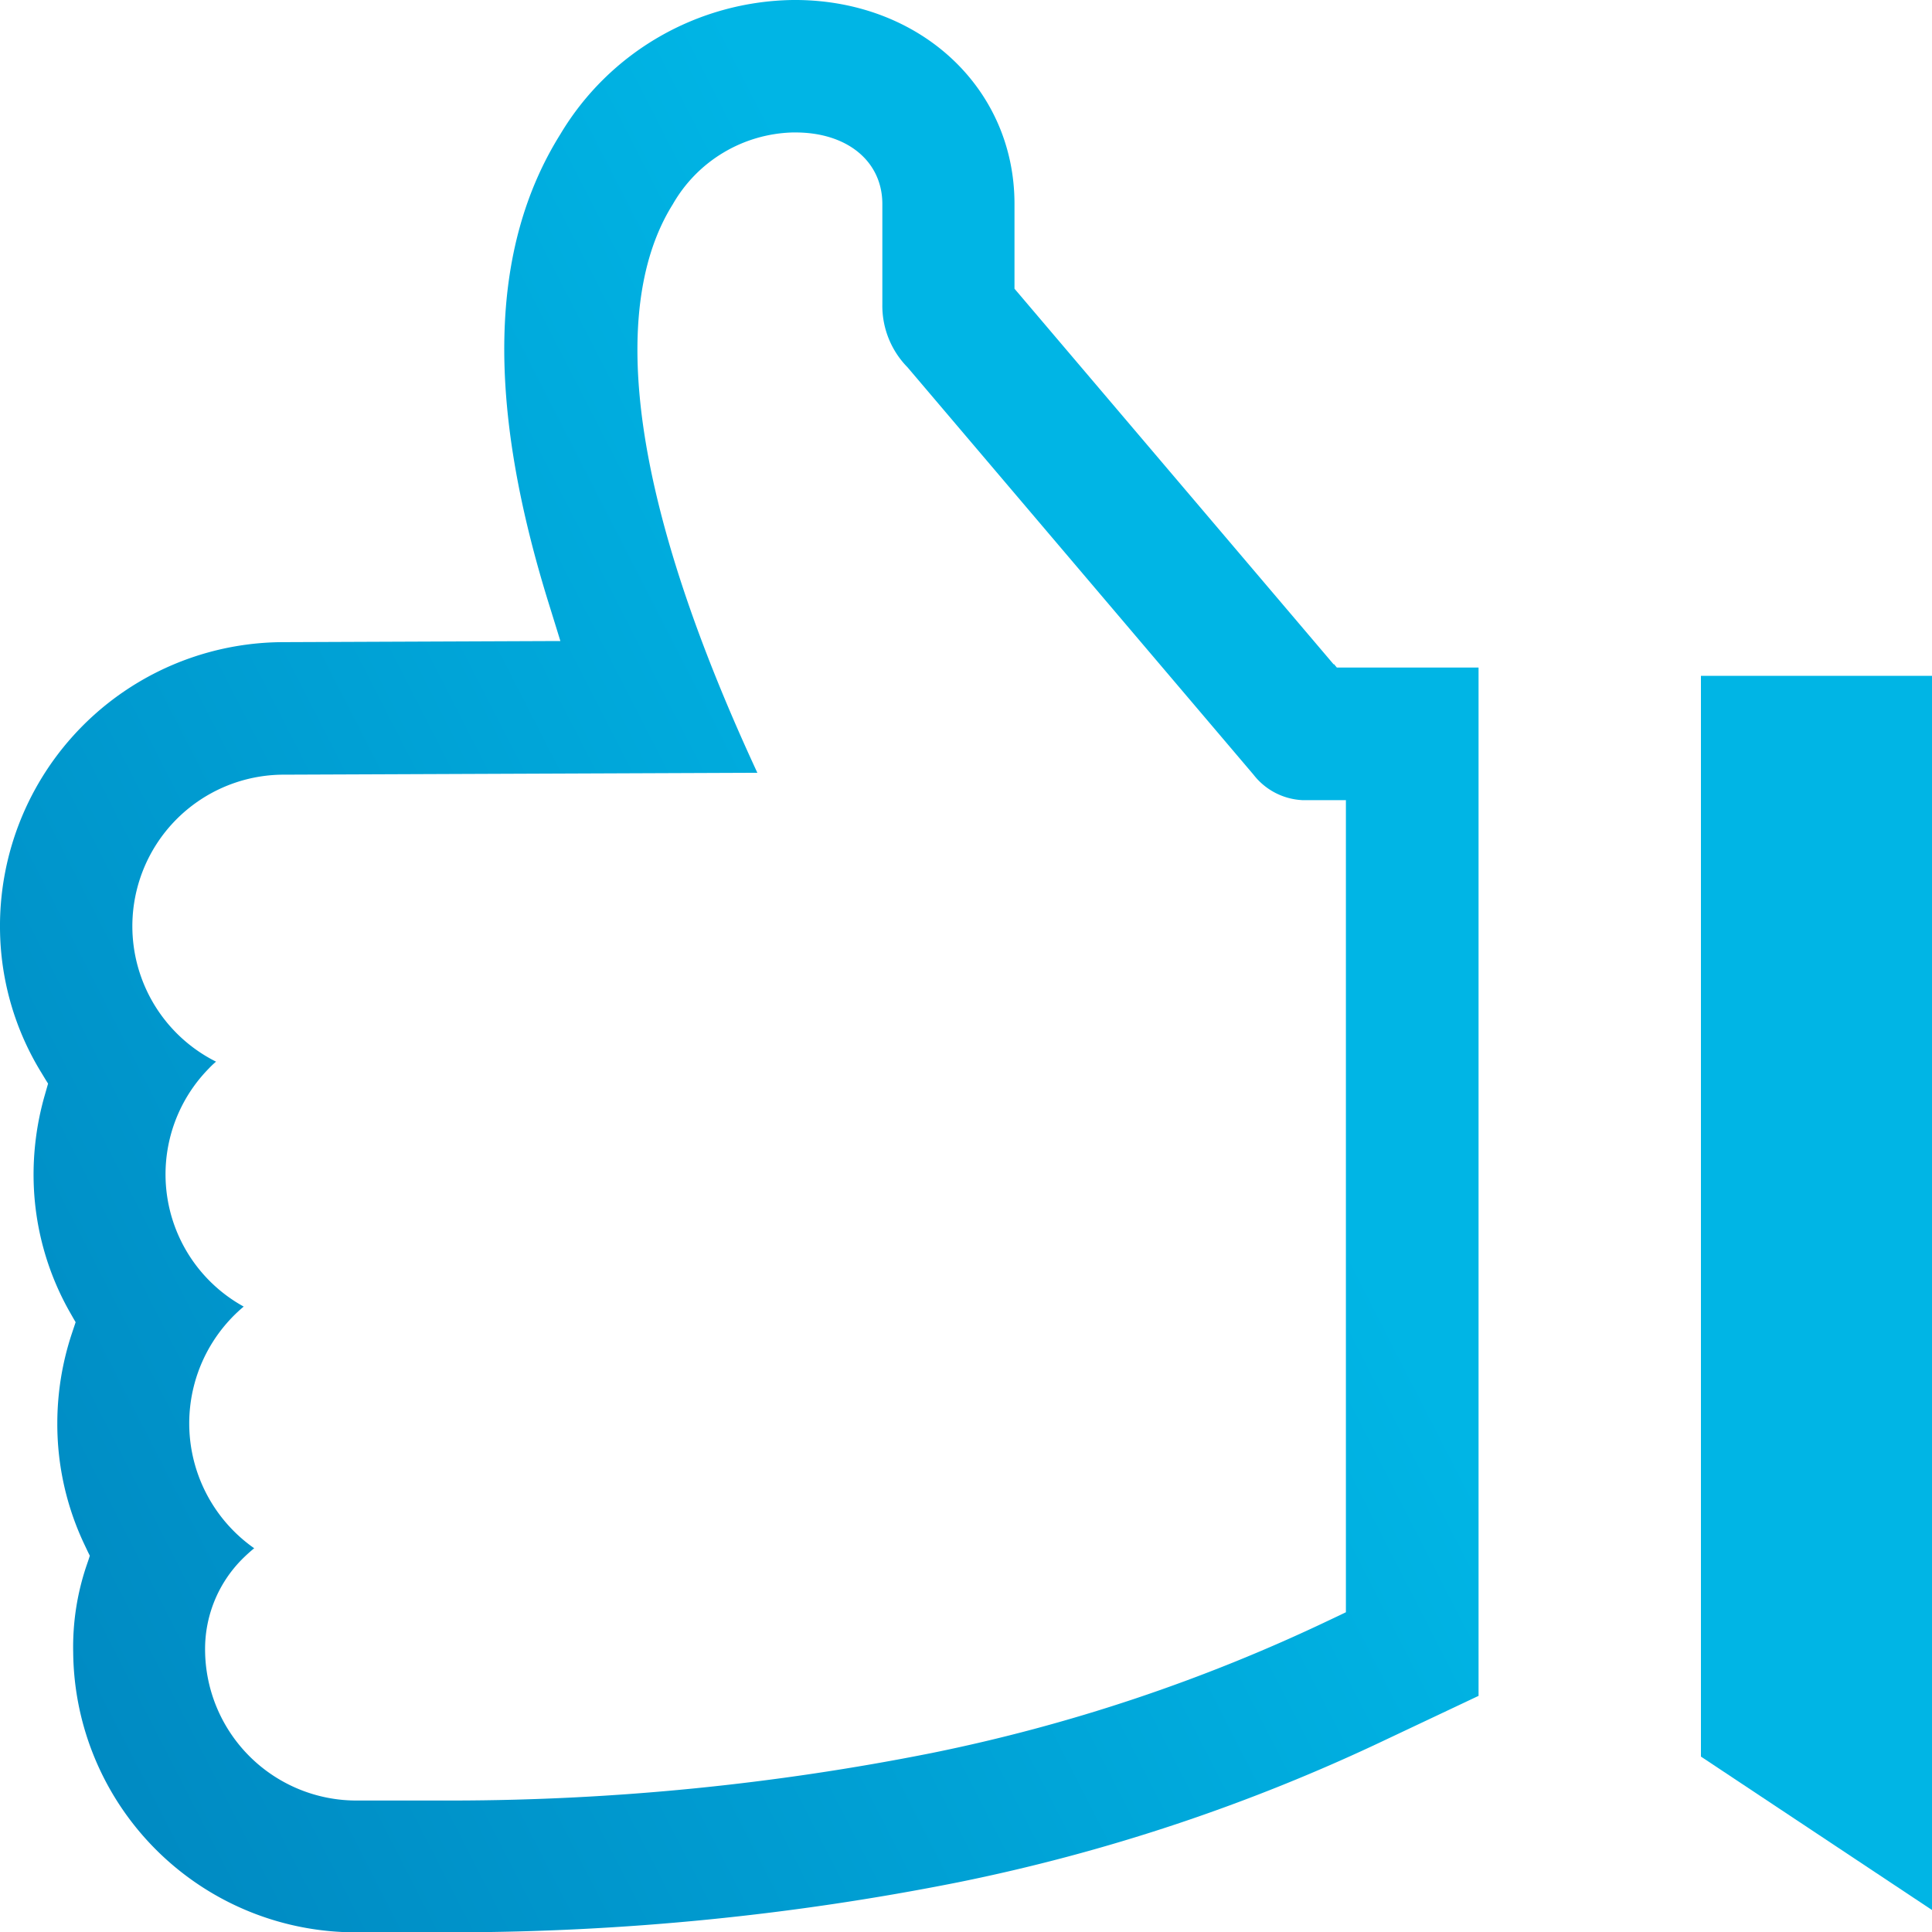 <?xml version="1.0" encoding="UTF-8"?> <svg xmlns="http://www.w3.org/2000/svg" xmlns:xlink="http://www.w3.org/1999/xlink" id="icon-cando" width="92.065" height="92.08" viewBox="0 0 92.065 92.08"><defs><linearGradient id="linear-gradient" x1="-0.265" y1="1.108" x2="0.765" y2="0.418" gradientUnits="objectBoundingBox"><stop offset="0" stop-color="#0077b3"></stop><stop offset="1" stop-color="#00b5e5"></stop></linearGradient><linearGradient id="linear-gradient-2" x1="-6.661" y1="1.673" x2="-0.122" y2="0.602" xlink:href="#linear-gradient"></linearGradient></defs><path id="Path_4795" data-name="Path 4795" d="M60.134,37.941,43.666,18.556a4.64,4.64,0,0,1-1.333-3.3v-4.79c0-1.8-1.459-2.962-3.691-2.962h-.126a6.362,6.362,0,0,0-5.339,3.223c-2.233,3.574-3.232,11.191,4.358,27.29l-23.229.09a6.775,6.775,0,0,0-2.422,13.118,7.565,7.565,0,0,0-.864.747A6.76,6.76,0,0,0,9.092,56.9a6.845,6.845,0,0,0,4.115,6.023,6.806,6.806,0,0,0,.468,11.561,6.061,6.061,0,0,0-1.062.855,5.582,5.582,0,0,0-1.639,4.034,6.763,6.763,0,0,0,6.816,6.7h4.6a116.605,116.605,0,0,0,22.671-2.251,81.394,81.394,0,0,0,18.863-6.3l.513-.243V39.3H62.844a3.581,3.581,0,0,1-2.692-1.369Z" transform="translate(-0.743 -0.747)" fill="none"></path><path id="Path_4796" data-name="Path 4796" d="M63.547,31.657l-15.1-17.773-.108-.126V9.715C48.34,4.223,43.883.045,37.968,0h-.2A13.118,13.118,0,0,0,26.7,6.393c-3.376,5.4-3.556,12.74-.54,22.41l.36,1.161.18.585h-.612L13.523,30.6A13.531,13.531,0,0,0,0,44.487a13.291,13.291,0,0,0,1.972,6.636l.207.342.108.171-.054.189-.108.378A13.7,13.7,0,0,0,1.6,56.317a13.266,13.266,0,0,0,1.7,6.167l.2.351.1.171-.063.189-.126.378a13.59,13.59,0,0,0-.684,4.25,13.384,13.384,0,0,0,1.315,5.825l.153.324.081.162-.054.171-.117.342a12.084,12.084,0,0,0-.621,4.088A13.461,13.461,0,0,0,17.052,92.08h4.6A123.8,123.8,0,0,0,45.639,89.7a88.04,88.04,0,0,0,20.429-6.816l4.385-2.071V31.81H63.7l-.135-.162Zm.585,6.465V76.828l-.261.126-.513.243A81.691,81.691,0,0,1,44.4,83.535,117.461,117.461,0,0,1,21.635,85.8h-4.6a7.213,7.213,0,0,1-7.266-7.14A6.067,6.067,0,0,1,11.533,74.3c.18-.18.378-.36.576-.522a7.266,7.266,0,0,1-.5-11.516A7.194,7.194,0,0,1,9.949,50.915a3.847,3.847,0,0,1,.342-.324,7.22,7.22,0,0,1,3.268-13.676l22.527-.09C28.712,20.933,29.8,13.334,32.052,9.742a6.792,6.792,0,0,1,5.717-3.43H37.9c2.476,0,4.142,1.378,4.142,3.412v4.79a4.182,4.182,0,0,0,1.2,2.989L59.729,36.915a3.14,3.14,0,0,0,2.35,1.215h2.044Z" transform="translate(0.004)" fill="url(#linear-gradient)"></path><path id="Path_4797" data-name="Path 4797" d="M101.031,35.77H90.02v51.5l11.011,7.311Z" transform="translate(-8.966 -3.564)" fill="url(#linear-gradient-2)"></path></svg> 